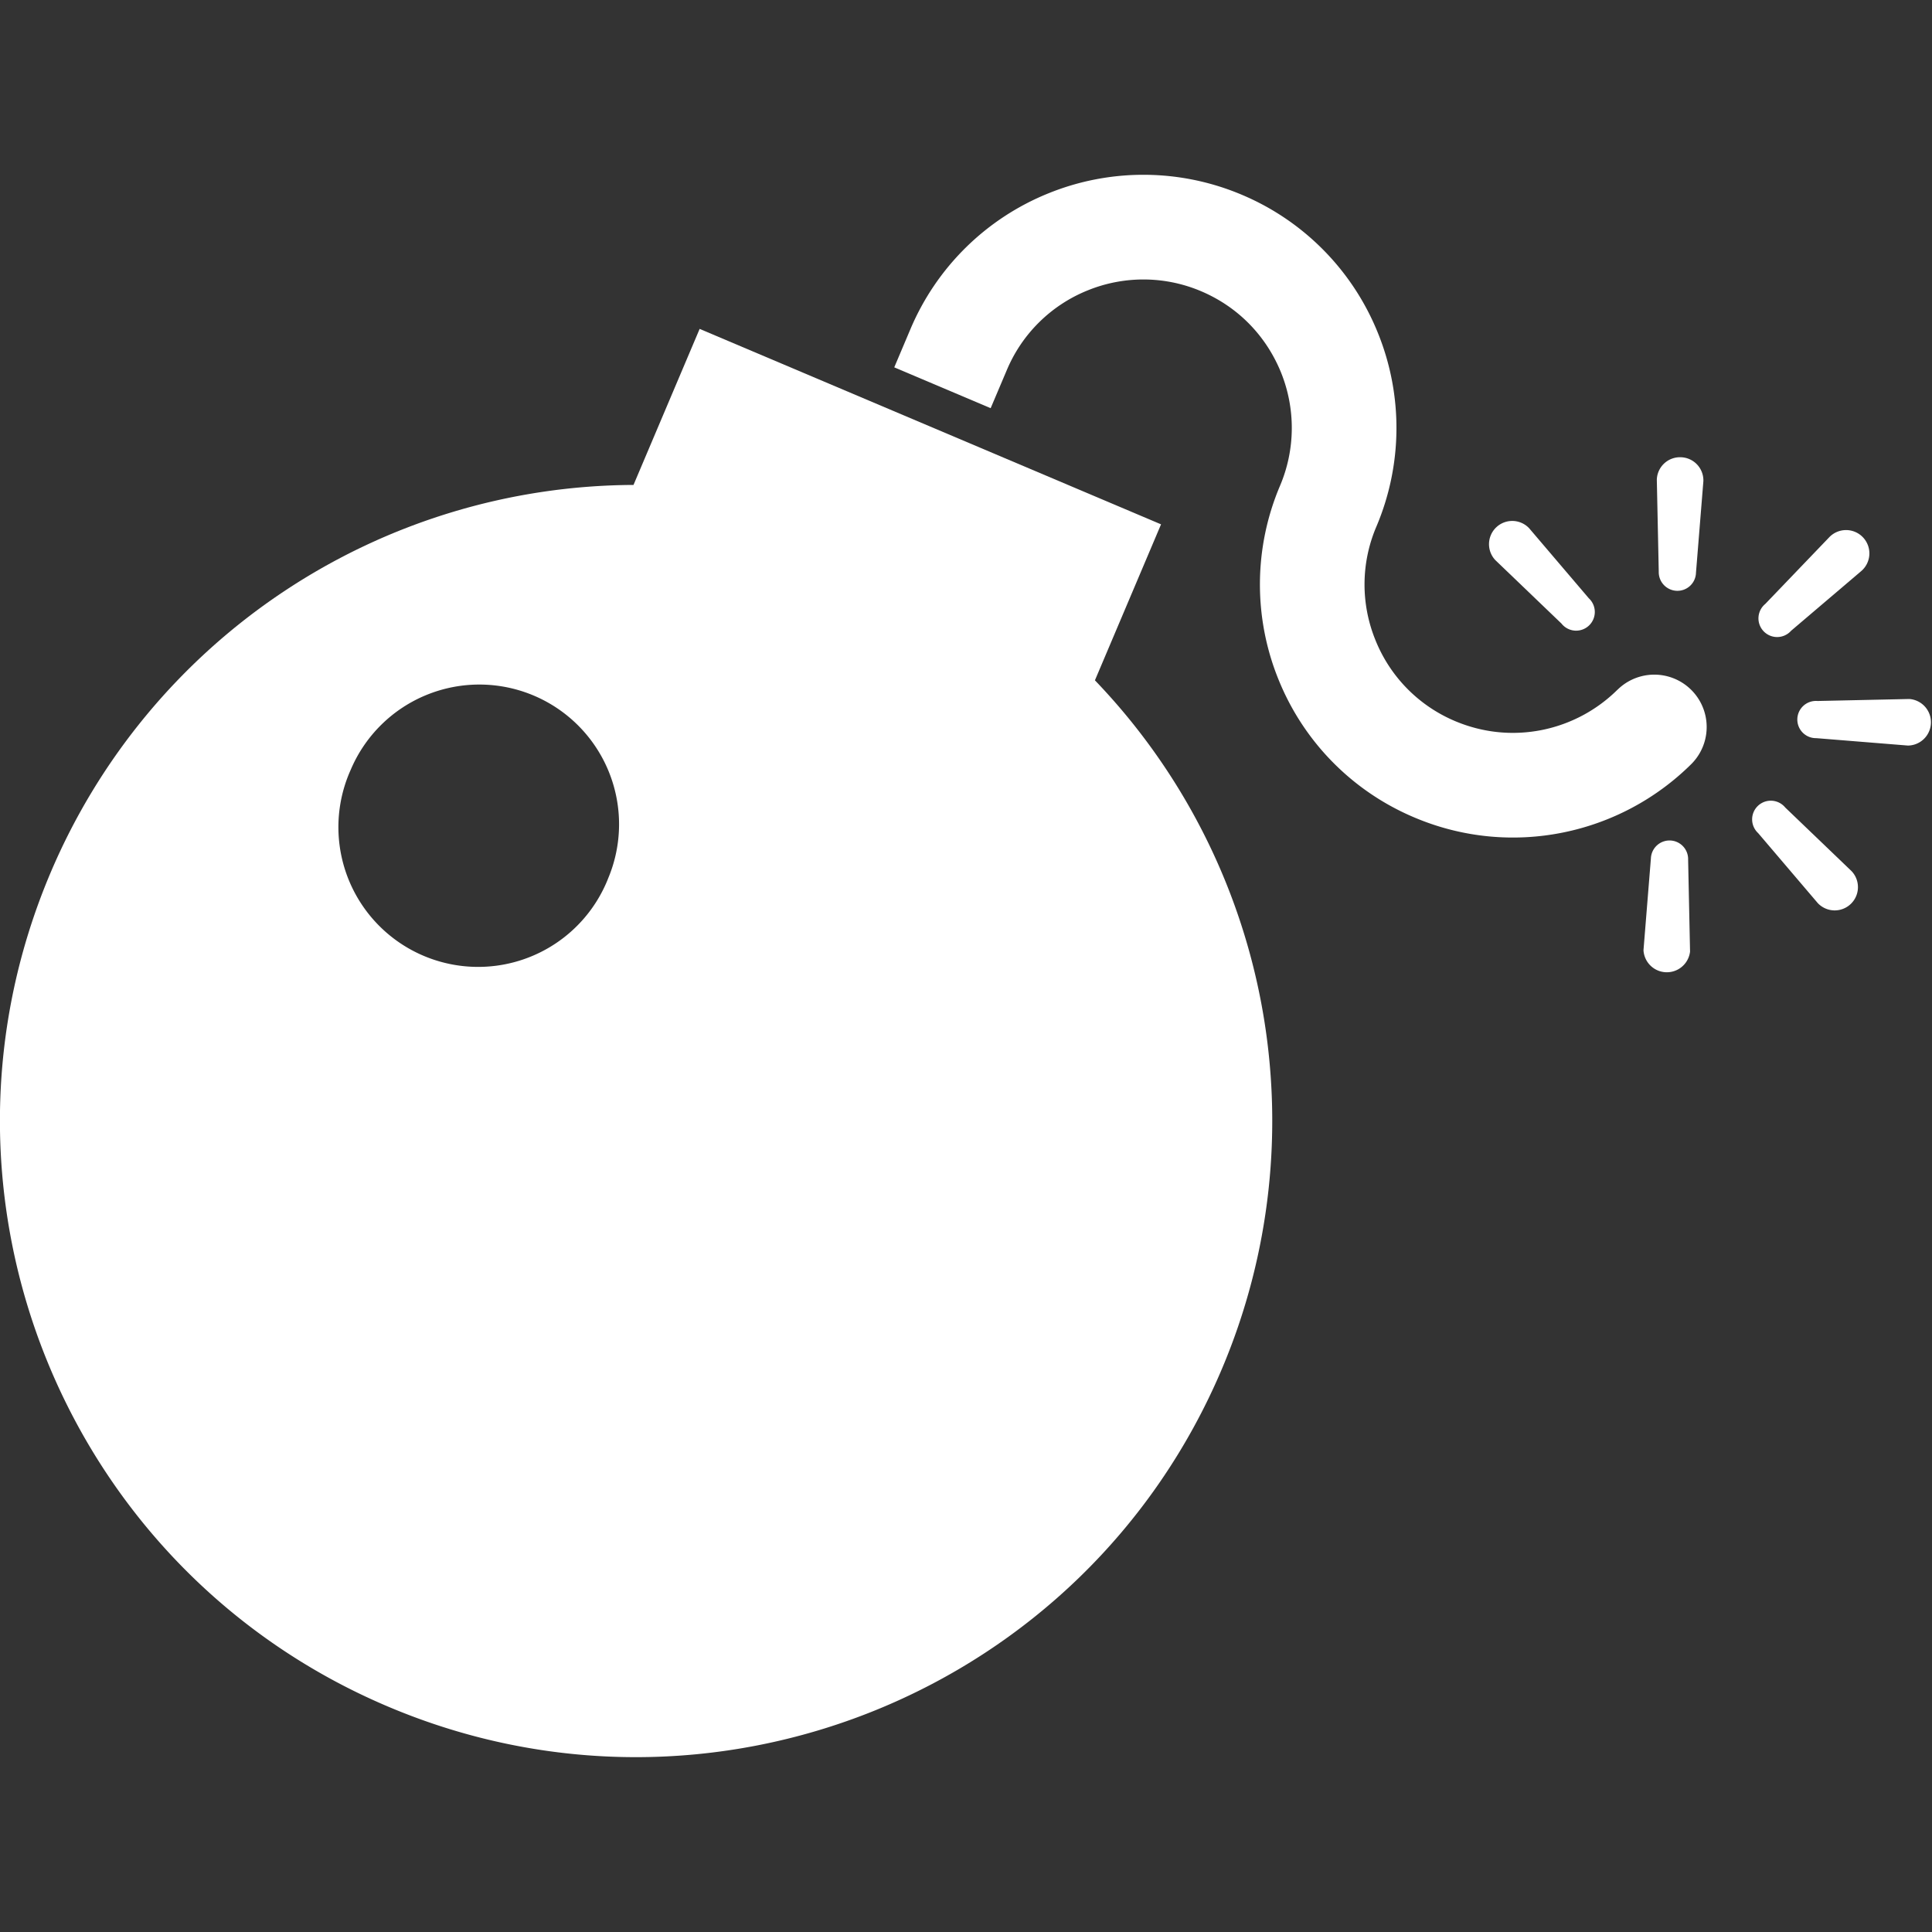 <svg id="_2" data-name="2" xmlns="http://www.w3.org/2000/svg" viewBox="0 0 30 30"><rect x="0" y="0" width="30" height="30" fill="#333333" stroke="none"/><defs><style>.cls-2{fill:#fff}</style></defs><path style="fill:none" d="M0 0h30v30H0z"/><path class="cls-2" d="m18.029 8.142-7.165-3.035L9.837 7.53a9.878 9.878 0 0 0-9.053 6.024c-2.128 5.022.219 10.819 5.242 12.946 5.022 2.128 10.819-.219 12.947-5.242a9.876 9.876 0 0 0-1.971-10.694l1.027-2.423Zm-8.588 5.504a2.17 2.17 0 1 1-3.995-1.693 2.169 2.169 0 1 1 3.995 1.692Z"/><path class="cls-2" d="M25.114 10.712a2.314 2.314 0 0 1-1.17.623c-.44.088-.904.05-1.35-.138a2.289 2.289 0 0 1-1.236-1.257 2.286 2.286 0 0 1 .014-1.762 3.922 3.922 0 0 0 .024-3.008 3.916 3.916 0 0 0-2.109-2.144 3.92 3.92 0 0 0-3.007-.024 3.917 3.917 0 0 0-2.143 2.109l-.251.593 1.497.634.251-.592a2.289 2.289 0 0 1 1.256-1.237 2.293 2.293 0 0 1 1.763.014c.588.25 1.013.708 1.237 1.257a2.298 2.298 0 0 1-.014 1.763 3.92 3.92 0 0 0-.024 3.007 3.91 3.91 0 0 0 2.109 2.143c.753.32 1.558.386 2.306.235a3.937 3.937 0 0 0 1.993-1.061.813.813 0 0 0-1.144-1.156Zm.924-1.538a.288.288 0 0 0 .297-.28l.115-1.423a.36.36 0 0 0-.351-.371.36.36 0 0 0-.372.349l.03 1.427a.29.29 0 0 0 .28.298Zm-.105 3.877a.29.29 0 0 0-.298.28l-.115 1.424a.363.363 0 0 0 .723.021l-.03-1.427a.289.289 0 0 0-.28-.298Z"/><path class="cls-2" d="M24.25 9.687a.29.29 0 1 0 .421-.397l-.926-1.087a.36.36 0 1 0-.526.494l1.031.989Zm3.471 2.852a.29.29 0 1 0-.421.397l.926 1.087a.36.36 0 1 0 .526-.495l-1.031-.989Zm1.928-1.685-1.428.031a.289.289 0 1 0-.017.577l1.423.115a.362.362 0 0 0 .021-.723Zm-1.841-1.056 1.087-.925a.362.362 0 1 0-.495-.526l-.989 1.031a.29.29 0 1 0 .397.421Z"/></svg>